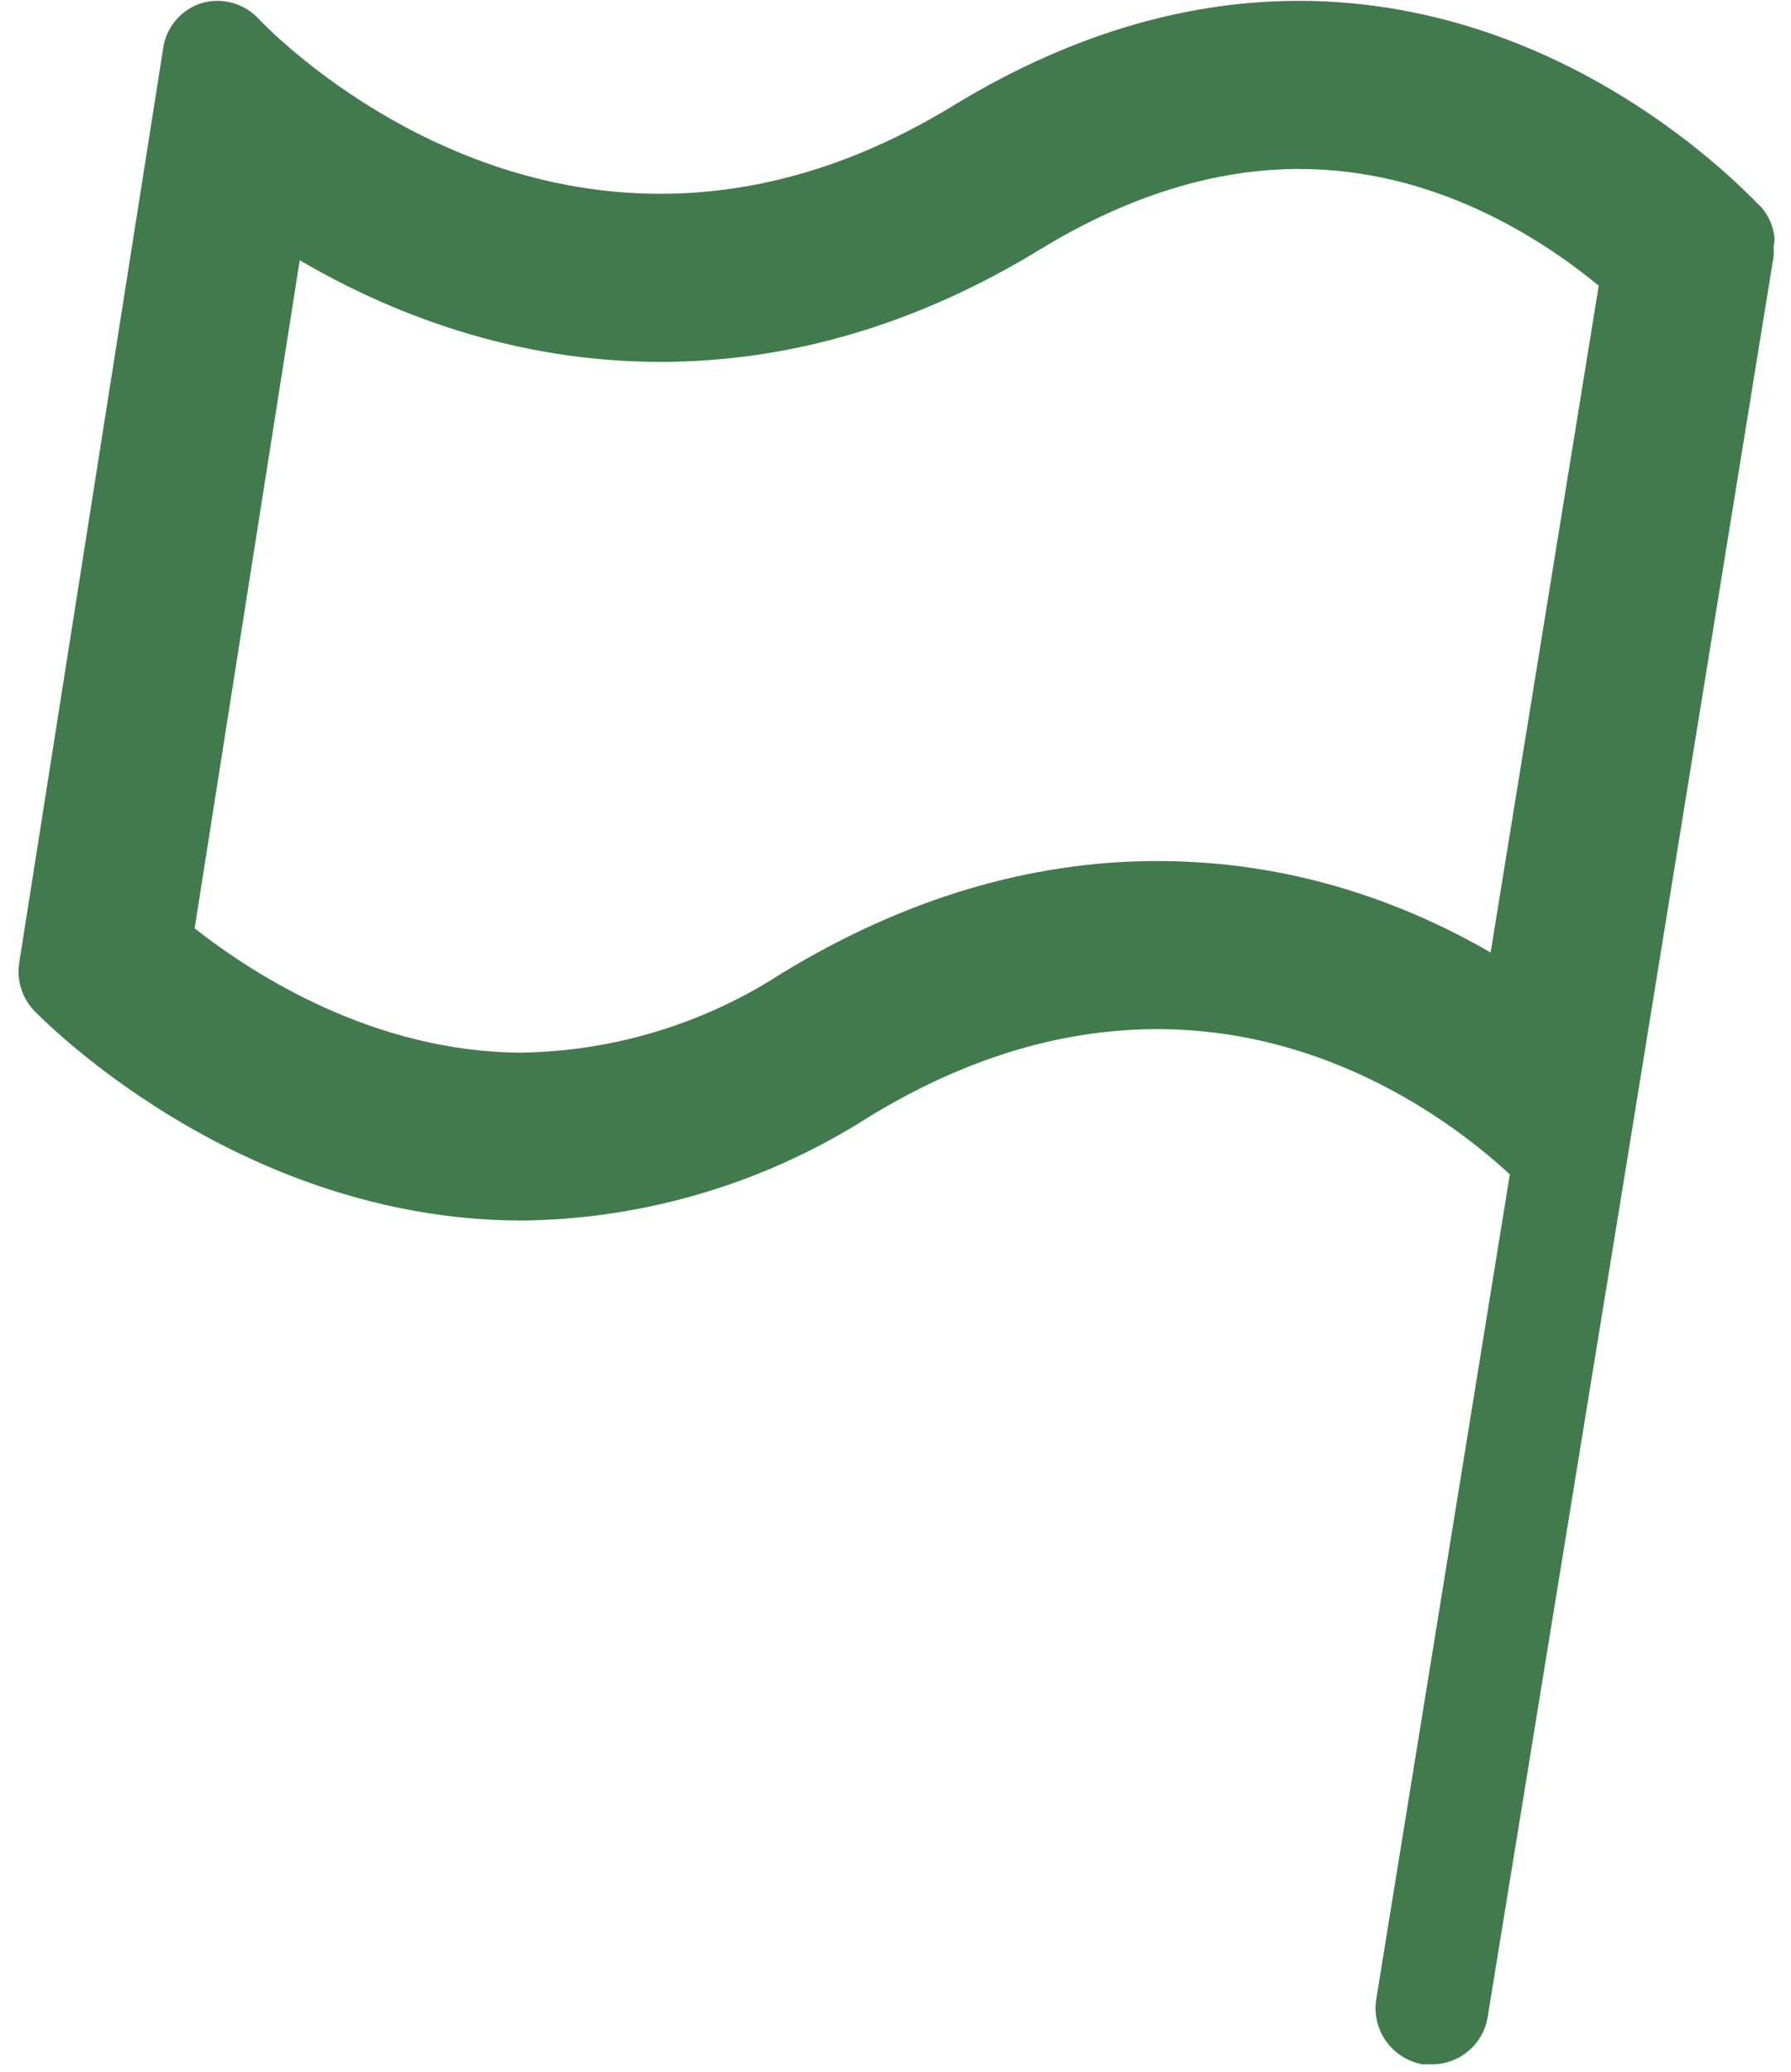 <svg xmlns="http://www.w3.org/2000/svg" width="83" height="96" viewBox="0 0 83 96" fill="none"><g id="GettingStarted FLAG" clip-path="url(#clip0_744_155027)"><path id="Vector" d="M60.21 7.829C66.43 7.829 71.37 10.999 74.09 13.239L69.08 44.139C65.14 41.859 59.93 39.899 53.63 39.899C47.76 39.899 41.92 41.639 36.27 45.079L36.19 45.129L36.11 45.179C32.54 47.469 28.41 48.709 24.17 48.779C17.36 48.759 11.78 45.189 9.02 43.019L13.89 12.059C18.07 14.509 23.79 16.769 30.61 16.769C36.62 16.769 42.54 15.019 48.2 11.559C52.26 9.079 56.3 7.829 60.21 7.829ZM10.07 0.039C9.81 0.039 9.55 0.079 9.3 0.159C8.37 0.469 7.69 1.279 7.56 2.249L0.89 44.619C0.77 45.409 1.01 46.209 1.55 46.799C1.69 46.939 10.86 56.559 24.22 56.559C29.93 56.489 35.51 54.809 40.31 51.729C45.19 48.759 49.67 47.689 53.63 47.689C61.83 47.689 67.72 52.339 69.97 54.419L63.78 92.639C63.55 94.069 64.52 95.419 65.94 95.659H66.36C67.64 95.659 68.73 94.739 68.94 93.479L75.36 54.039L82.2 11.839C82.2 11.699 82.2 11.549 82.2 11.399C82.23 11.249 82.24 11.099 82.23 10.949C82.16 10.459 81.96 9.999 81.64 9.619C81.47 9.519 73.12 0.039 60.2 0.039C55.41 0.039 50 1.339 44.15 4.909C39.27 7.889 34.7 8.979 30.61 8.979C19.78 8.989 12.4 1.309 11.98 0.869C11.48 0.329 10.78 0.039 10.07 0.039Z" fill="#417A4C"></path></g><defs><clipPath id="clip0_744_155027"><rect width="81.37" height="95.62" fill="white" transform="translate(0.86 0.039)"></rect></clipPath></defs></svg>